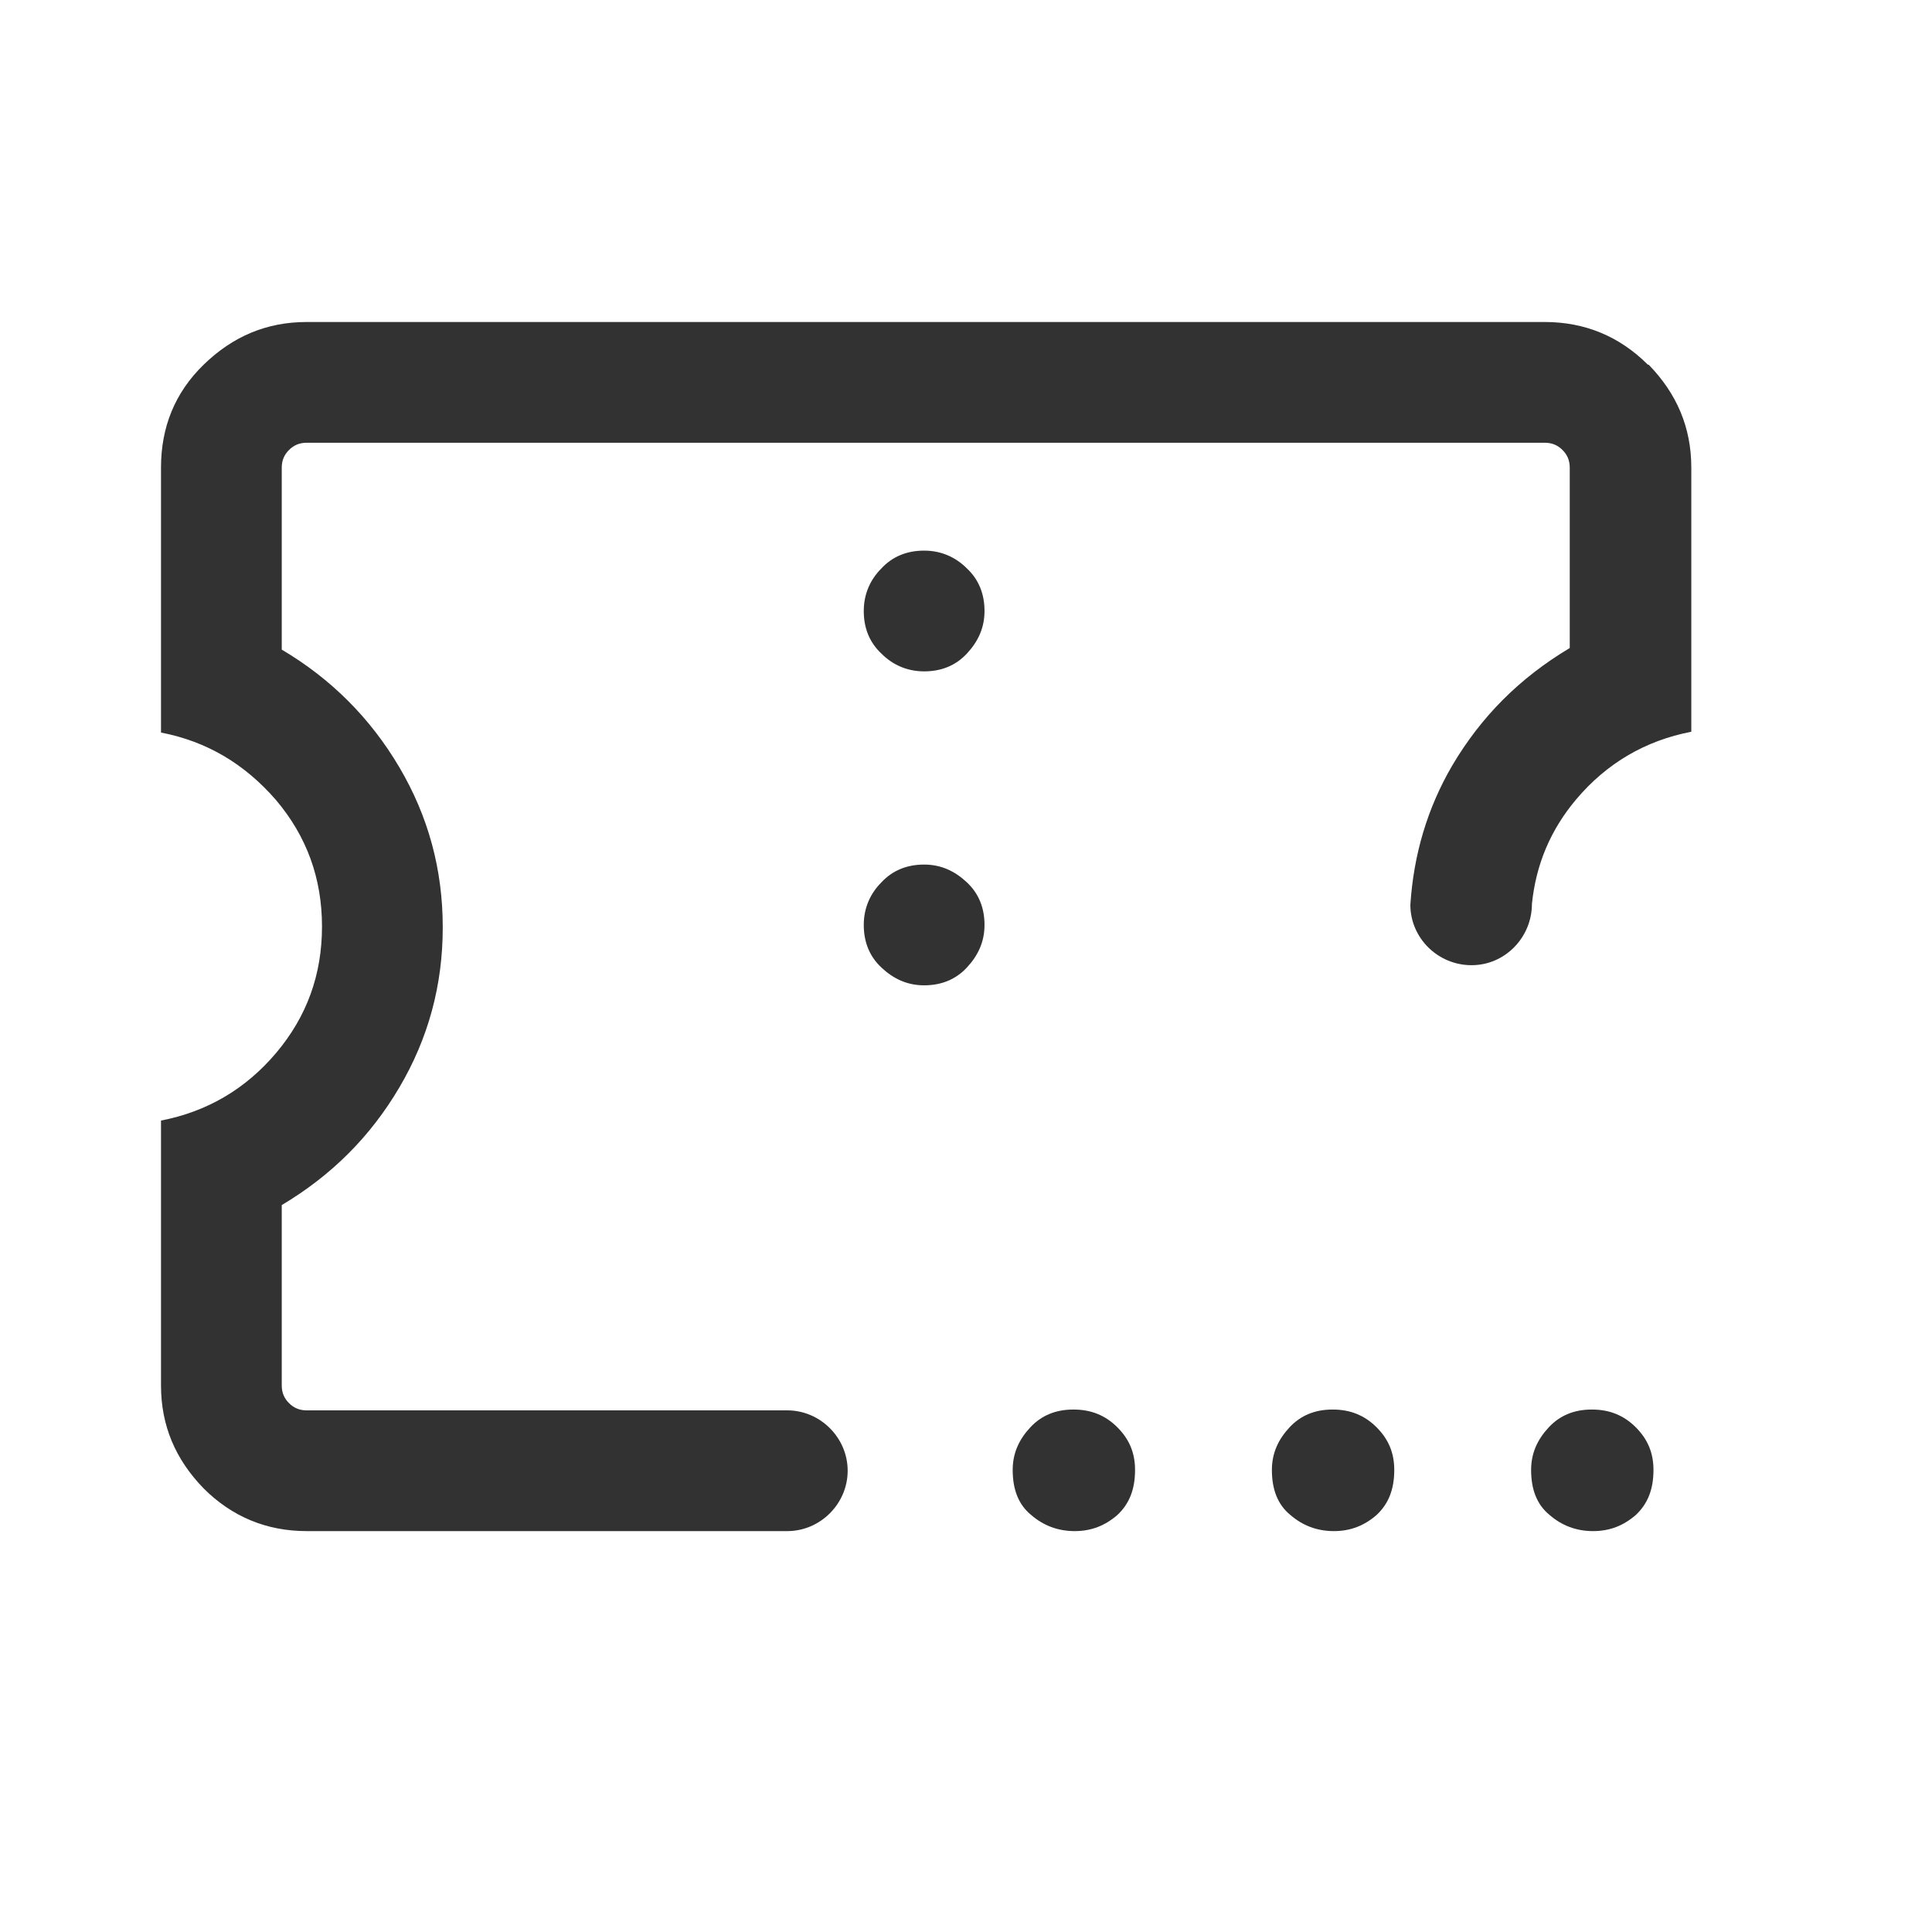 <svg width="24" height="24" viewBox="0 0 24 24" fill="none" xmlns="http://www.w3.org/2000/svg">
<g id="Viatges_Ilimitat">
<g id="Vector">
<path d="M20.47 4.53H20.48C20.83 4.89 21.01 5.31 21.01 5.81V9.09C20.44 9.2 19.96 9.48 19.58 9.93C19.26 10.31 19.08 10.74 19.03 11.23C19.03 11.64 18.7 11.99 18.28 11.99C17.86 11.99 17.52 11.65 17.52 11.24C17.56 10.62 17.73 10.04 18.04 9.51C18.4 8.9 18.88 8.42 19.5 8.05V5.81C19.5 5.72 19.47 5.65 19.41 5.59C19.35 5.53 19.28 5.5 19.19 5.5H3.81C3.72 5.5 3.65 5.53 3.59 5.59C3.53 5.65 3.5 5.72 3.5 5.81V8.07C4.11 8.43 4.6 8.92 4.96 9.53C5.32 10.14 5.5 10.8 5.5 11.52C5.5 12.24 5.32 12.9 4.96 13.51C4.6 14.12 4.12 14.6 3.5 14.97V17.21C3.5 17.3 3.53 17.37 3.59 17.43C3.65 17.49 3.72 17.52 3.81 17.52H9.78C10.19 17.52 10.53 17.86 10.53 18.27C10.53 18.68 10.19 19.02 9.78 19.02H3.81C3.31 19.02 2.88 18.84 2.53 18.49C2.18 18.13 2 17.71 2 17.21V13.92C2.57 13.81 3.05 13.53 3.43 13.08C3.81 12.63 4 12.11 4 11.51C4 10.91 3.81 10.39 3.43 9.94C3.04 9.49 2.57 9.21 2 9.1V5.81C2 5.31 2.17 4.88 2.53 4.53C2.89 4.18 3.31 4 3.81 4H19.19C19.69 4 20.12 4.18 20.47 4.53Z" fill="#323232"/>
<path d="M12.8 17.73C12.94 17.58 13.12 17.51 13.33 17.51H13.34C13.55 17.51 13.73 17.58 13.88 17.73C14.03 17.88 14.1 18.05 14.1 18.26C14.1 18.5 14.03 18.68 13.88 18.82C13.73 18.95 13.56 19.02 13.35 19.02C13.14 19.02 12.96 18.95 12.81 18.82C12.65 18.69 12.58 18.5 12.58 18.26C12.58 18.05 12.66 17.88 12.8 17.73Z" fill="#323232"/>
<path d="M16.55 17.51C16.34 17.51 16.16 17.58 16.02 17.73C15.88 17.88 15.8 18.05 15.8 18.26C15.8 18.5 15.87 18.69 16.03 18.82C16.18 18.95 16.36 19.02 16.57 19.02C16.78 19.02 16.95 18.95 17.1 18.82C17.25 18.68 17.32 18.5 17.32 18.26C17.32 18.05 17.25 17.88 17.1 17.73C16.95 17.58 16.77 17.51 16.56 17.51H16.55Z" fill="#323232"/>
<path d="M19.24 17.73C19.38 17.58 19.56 17.51 19.77 17.51H19.78C19.99 17.51 20.17 17.58 20.32 17.73C20.47 17.88 20.54 18.05 20.54 18.26C20.54 18.5 20.47 18.68 20.32 18.82C20.17 18.95 20 19.02 19.79 19.02C19.58 19.02 19.4 18.95 19.25 18.82C19.09 18.69 19.02 18.5 19.02 18.26C19.02 18.05 19.1 17.88 19.24 17.73Z" fill="#323232"/>
<path d="M11.48 6.84C11.27 6.84 11.09 6.91 10.95 7.06C10.81 7.2 10.73 7.38 10.73 7.59C10.73 7.8 10.8 7.98 10.95 8.12C11.09 8.26 11.27 8.34 11.48 8.34C11.69 8.34 11.87 8.27 12.01 8.12C12.15 7.97 12.23 7.8 12.23 7.59C12.23 7.38 12.16 7.2 12.01 7.06C11.87 6.92 11.69 6.84 11.48 6.84Z" fill="#323232"/>
<path d="M10.95 10.96C11.09 10.81 11.27 10.74 11.48 10.74C11.69 10.74 11.86 10.82 12.01 10.96C12.16 11.1 12.23 11.28 12.23 11.49C12.23 11.7 12.15 11.87 12.01 12.02C11.87 12.17 11.69 12.24 11.48 12.24C11.27 12.24 11.1 12.16 10.95 12.02C10.8 11.88 10.73 11.7 10.73 11.49C10.73 11.28 10.81 11.1 10.95 10.96Z" fill="#323232"/>
</g>
</g>
</svg>
